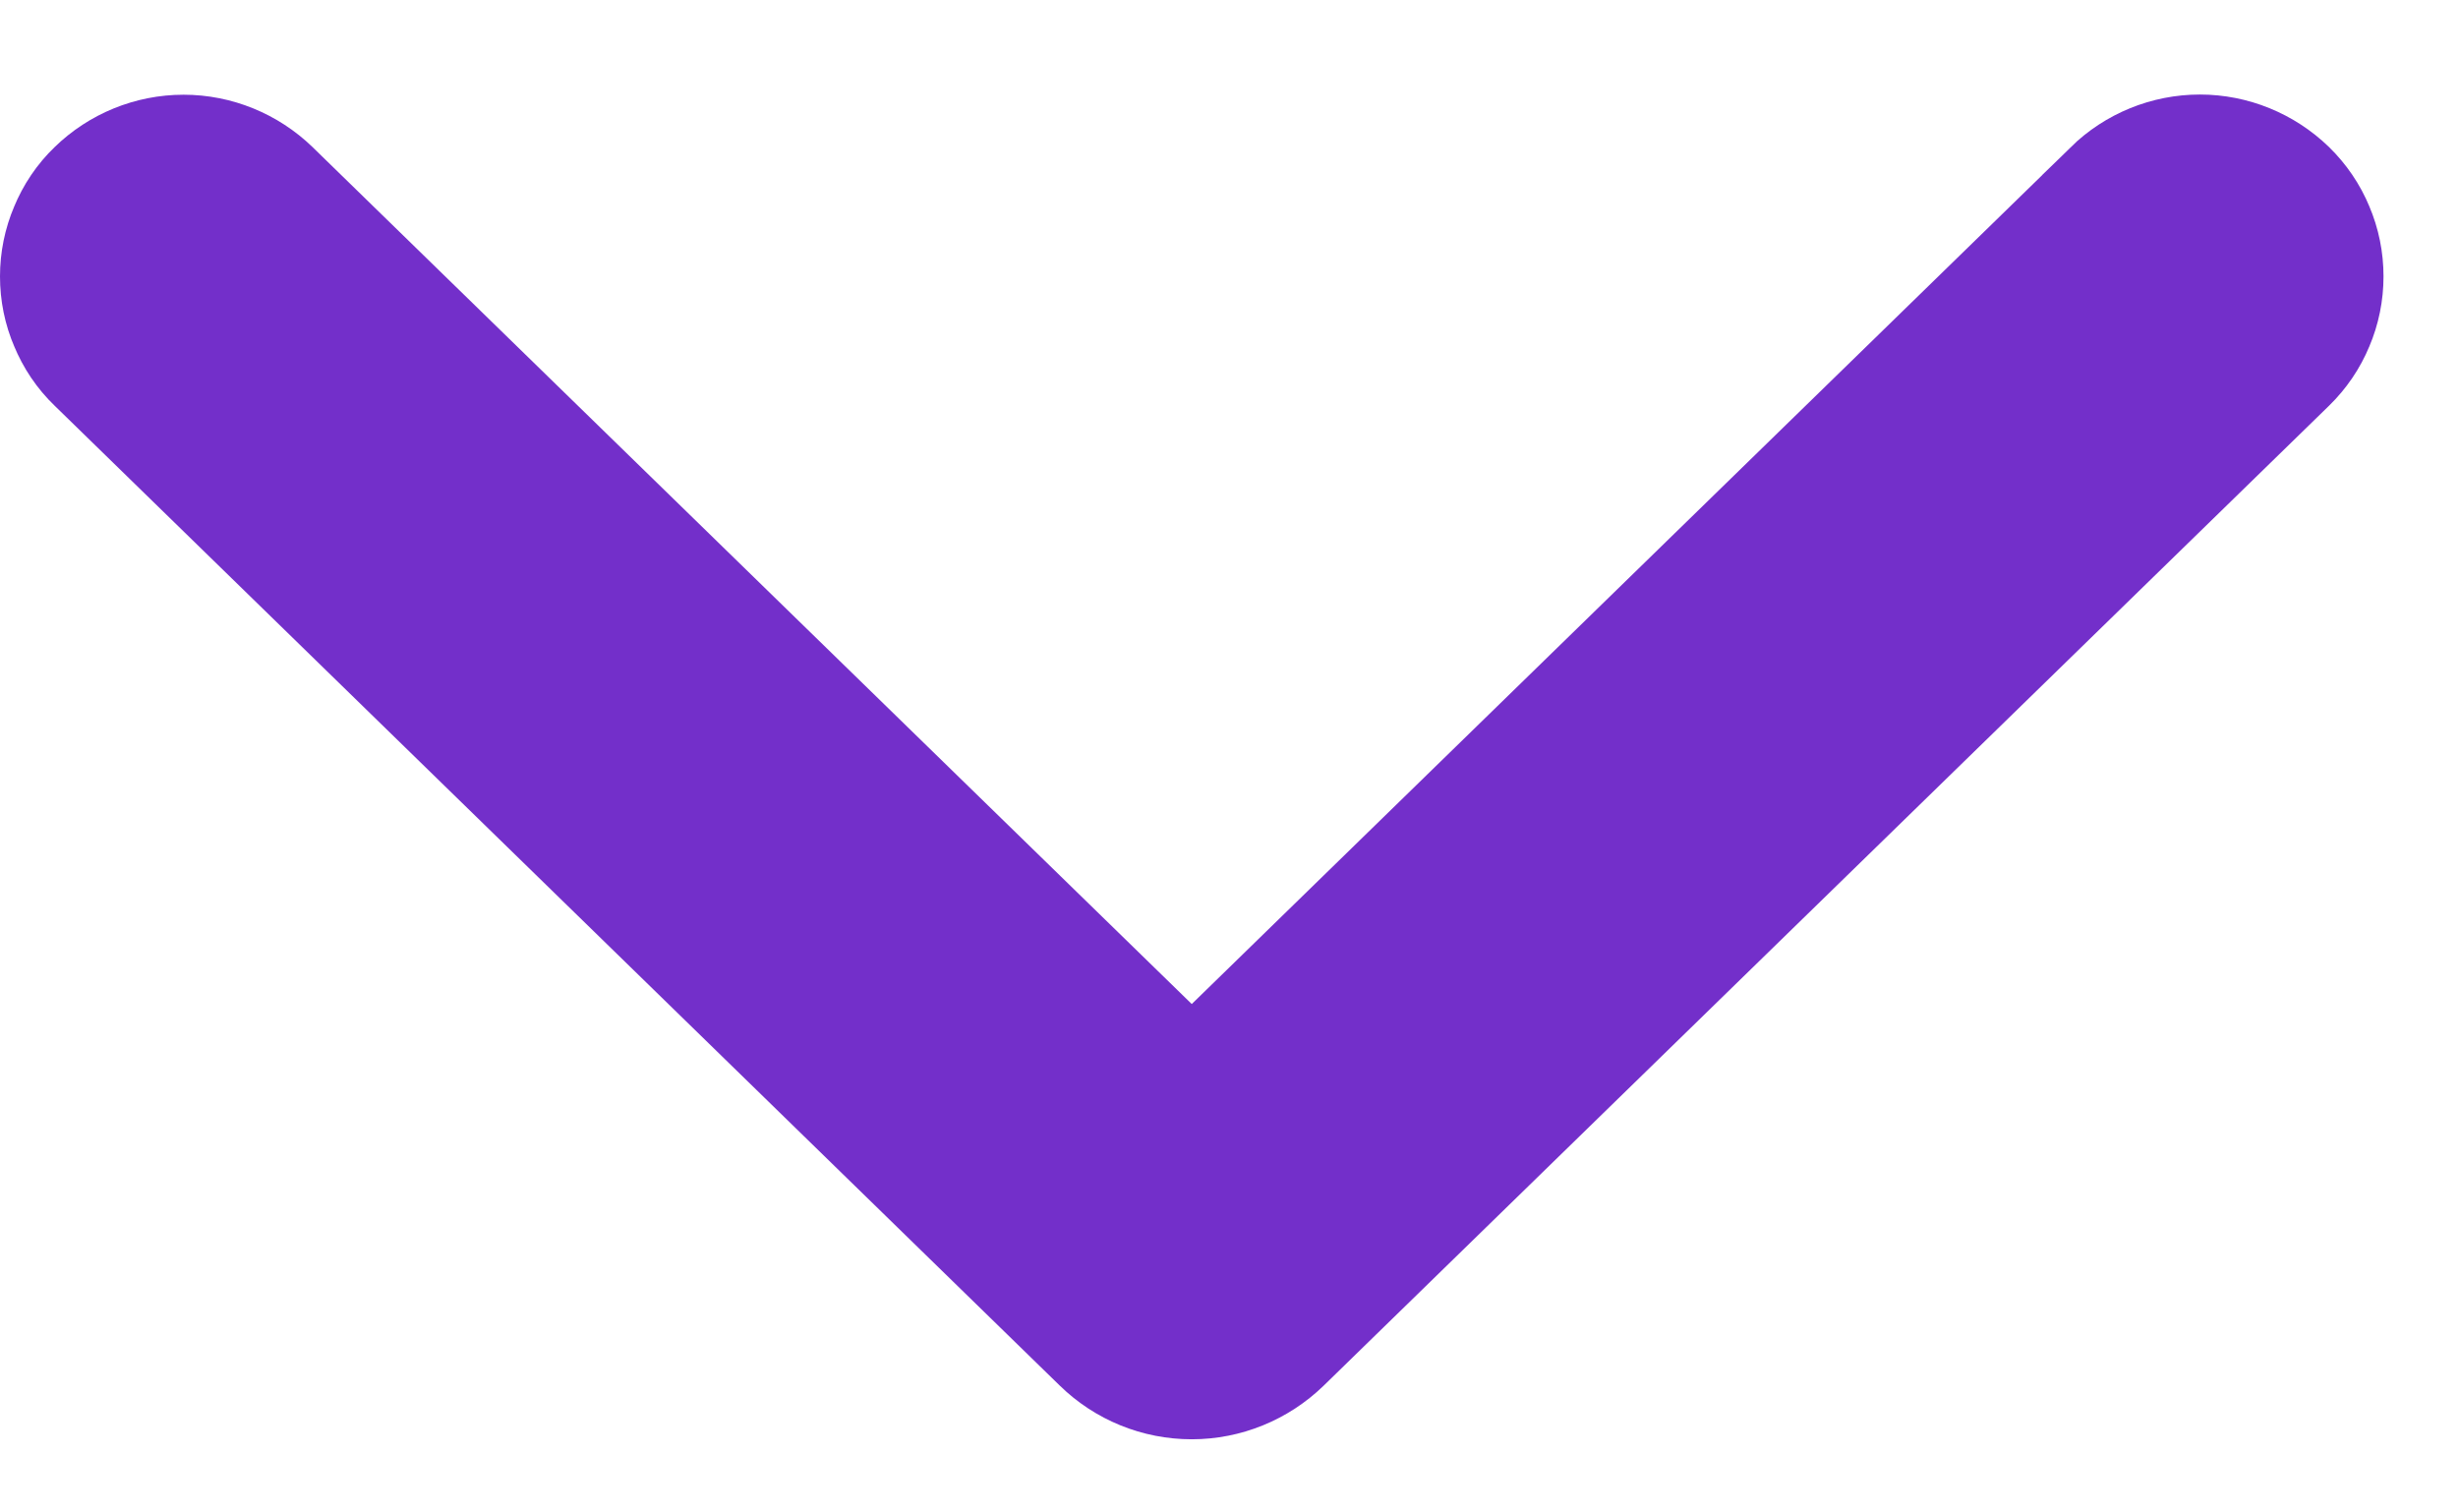 <svg width="13" height="8" viewBox="0 0 13 8" fill="none" xmlns="http://www.w3.org/2000/svg">
<path d="M11.301 1.137L6.303 6.009L1.305 1.137C1.215 1.05 1.095 1.001 0.971 1.001C0.846 1.001 0.726 1.05 0.637 1.137C0.593 1.179 0.559 1.23 0.536 1.286C0.512 1.342 0.5 1.402 0.5 1.462C0.5 1.523 0.512 1.583 0.536 1.638C0.559 1.694 0.593 1.745 0.637 1.787L5.954 6.971C6.047 7.062 6.172 7.113 6.303 7.113C6.433 7.113 6.558 7.062 6.652 6.971L11.969 1.788C12.012 1.746 12.047 1.695 12.07 1.639C12.094 1.583 12.106 1.523 12.106 1.462C12.106 1.401 12.094 1.341 12.07 1.285C12.047 1.229 12.012 1.178 11.969 1.136C11.879 1.049 11.759 1 11.635 1C11.51 1 11.39 1.049 11.301 1.136V1.137Z" fill="#732FCA" stroke="#732FCA"/>
</svg>
